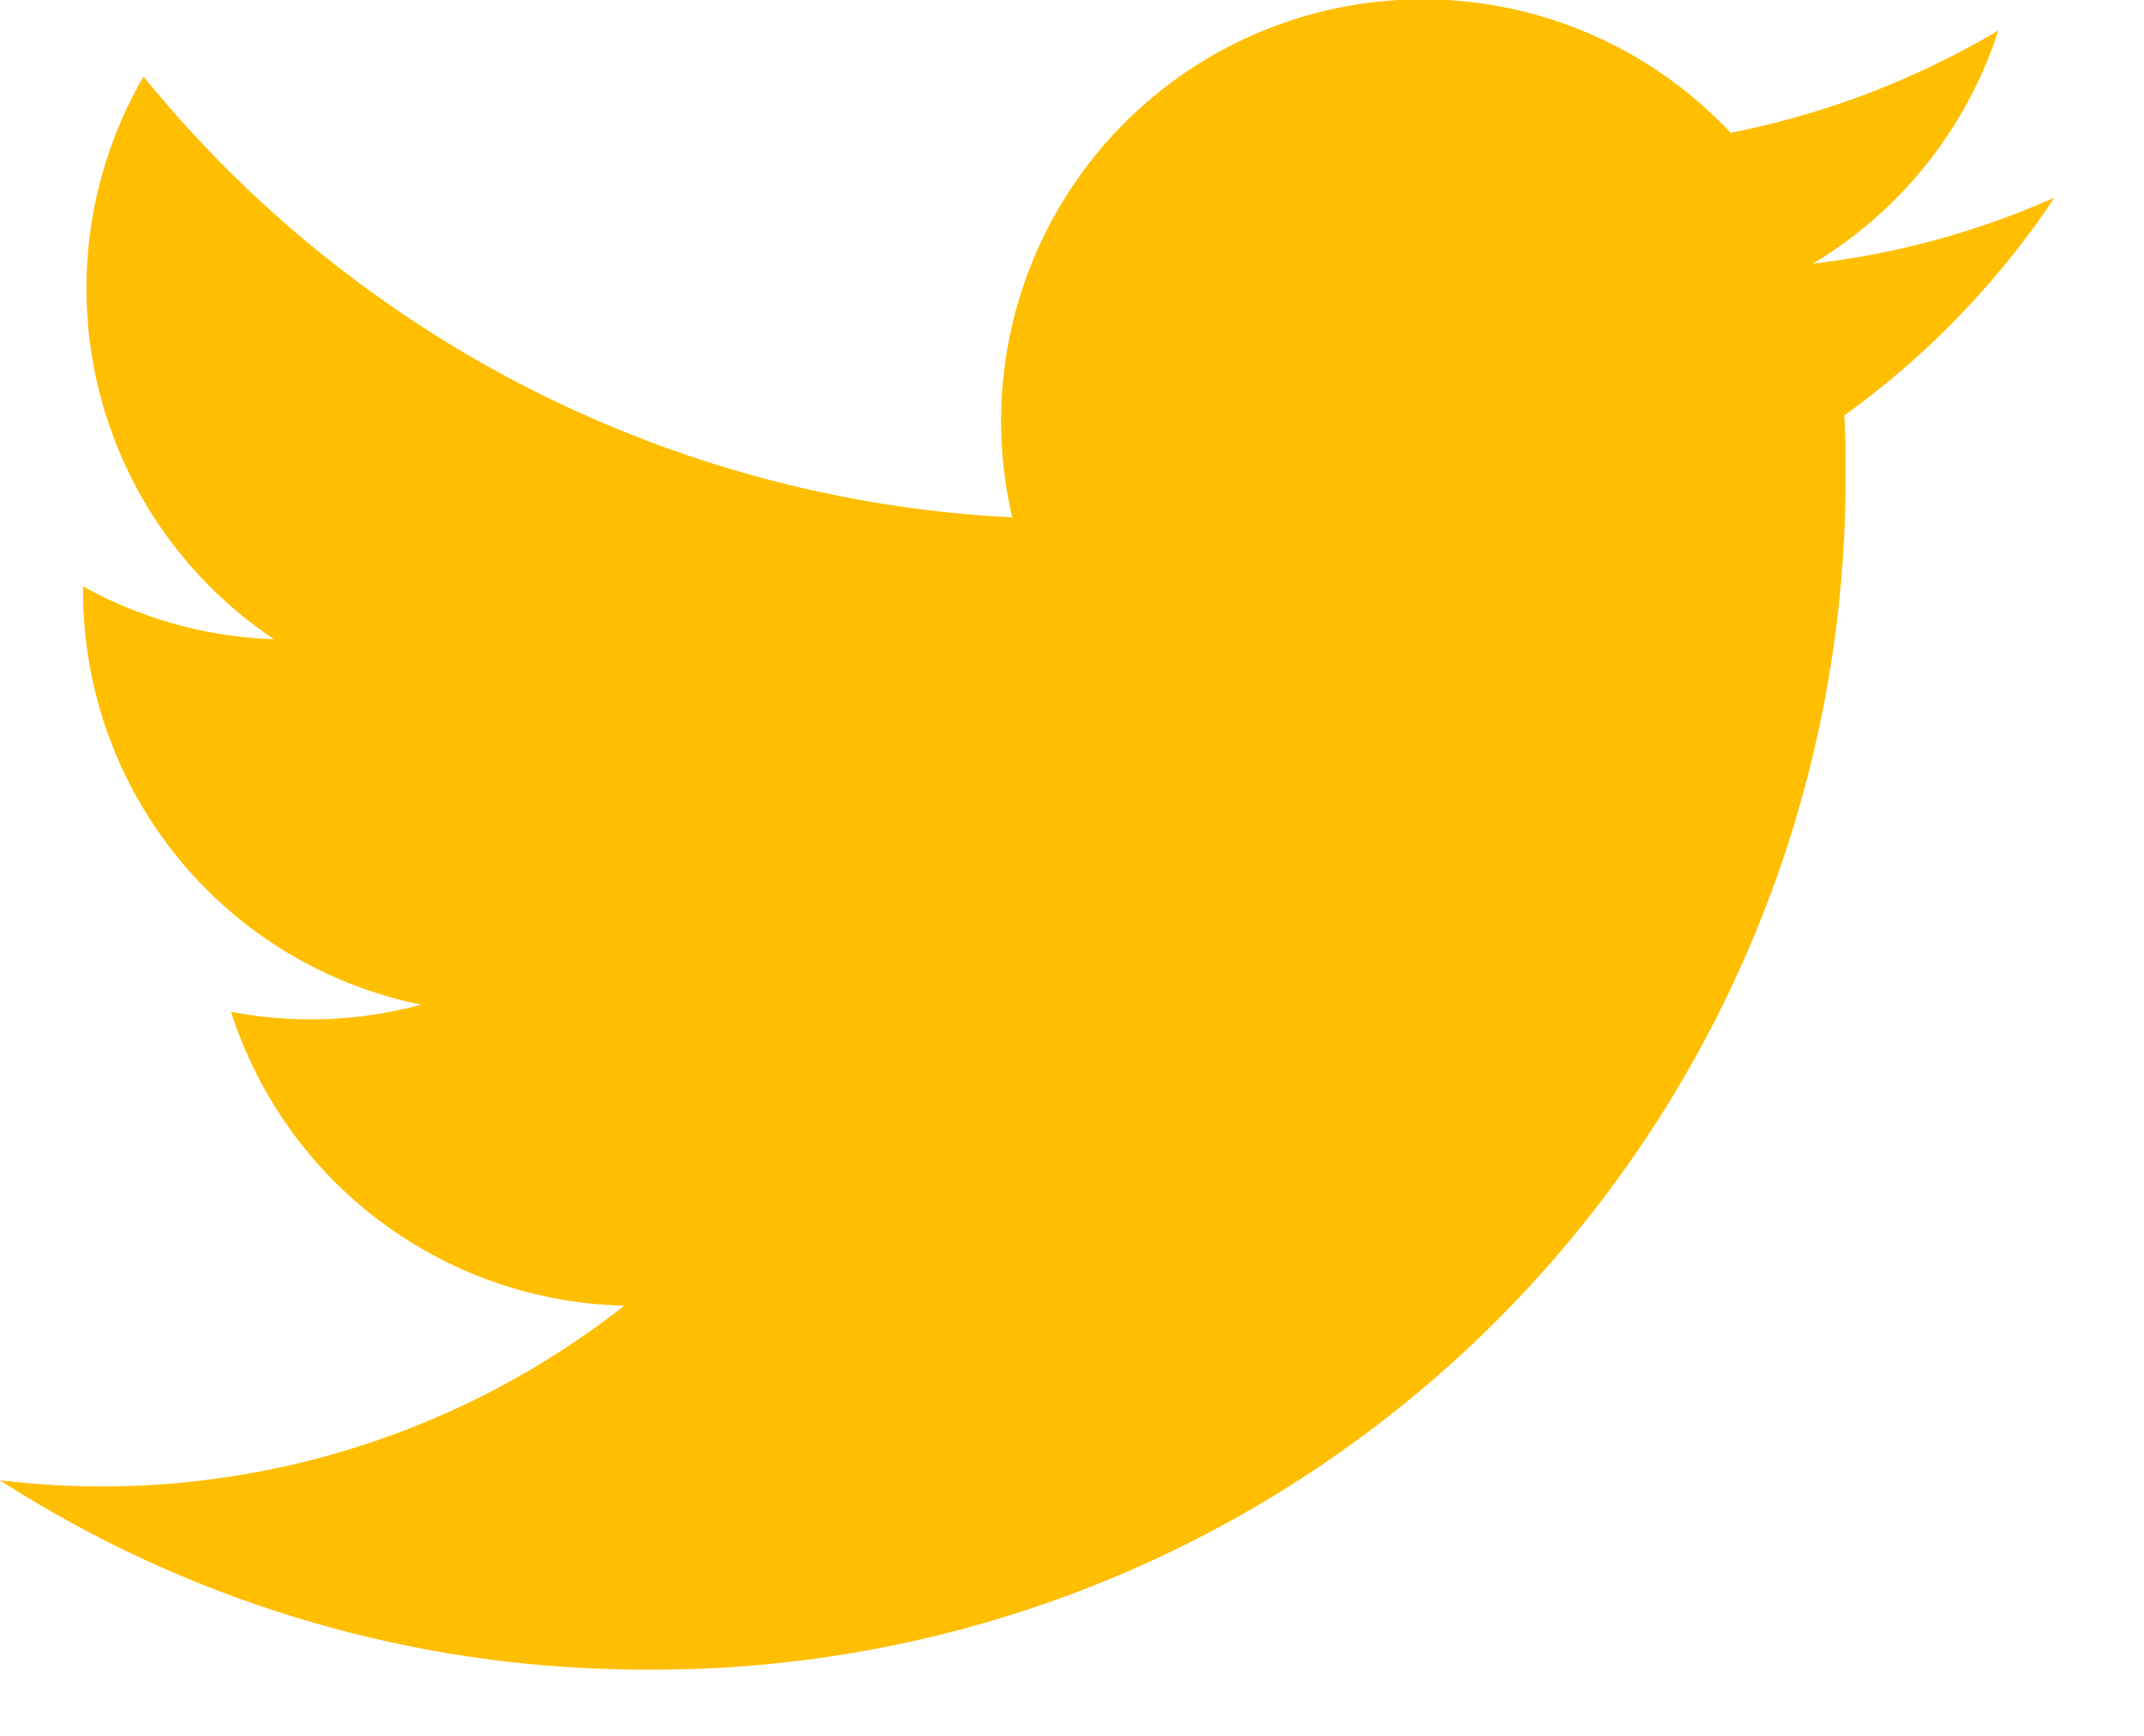 <svg width="21" height="17" fill="none" xmlns="http://www.w3.org/2000/svg"><g clip-path="url(#clip0_3_777)"><path d="M20.127 1.934a8.14 8.14 0 01-2.37.648A4.152 4.152 0 0019.573.299c-.81.48-1.697.819-2.622 1.002a4.13 4.13 0 00-7.036 3.766A11.719 11.719 0 011.406.75a4.13 4.13 0 001.278 5.51 4.13 4.13 0 01-1.87-.517v.051a4.13 4.13 0 003.312 4.045 4.13 4.13 0 01-1.863.07 4.143 4.143 0 003.852 2.878 8.283 8.283 0 01-6.116 1.71 11.678 11.678 0 006.333 1.854A11.67 11.67 0 0018.077 4.603c0-.18 0-.358-.013-.534a8.31 8.31 0 002.06-2.135h.003z" fill="#FFBE00"/></g><defs><clipPath id="clip0_3_777"><path fill="#fff" d="M0 0h20.127v16.351H0z"/></clipPath></defs></svg>